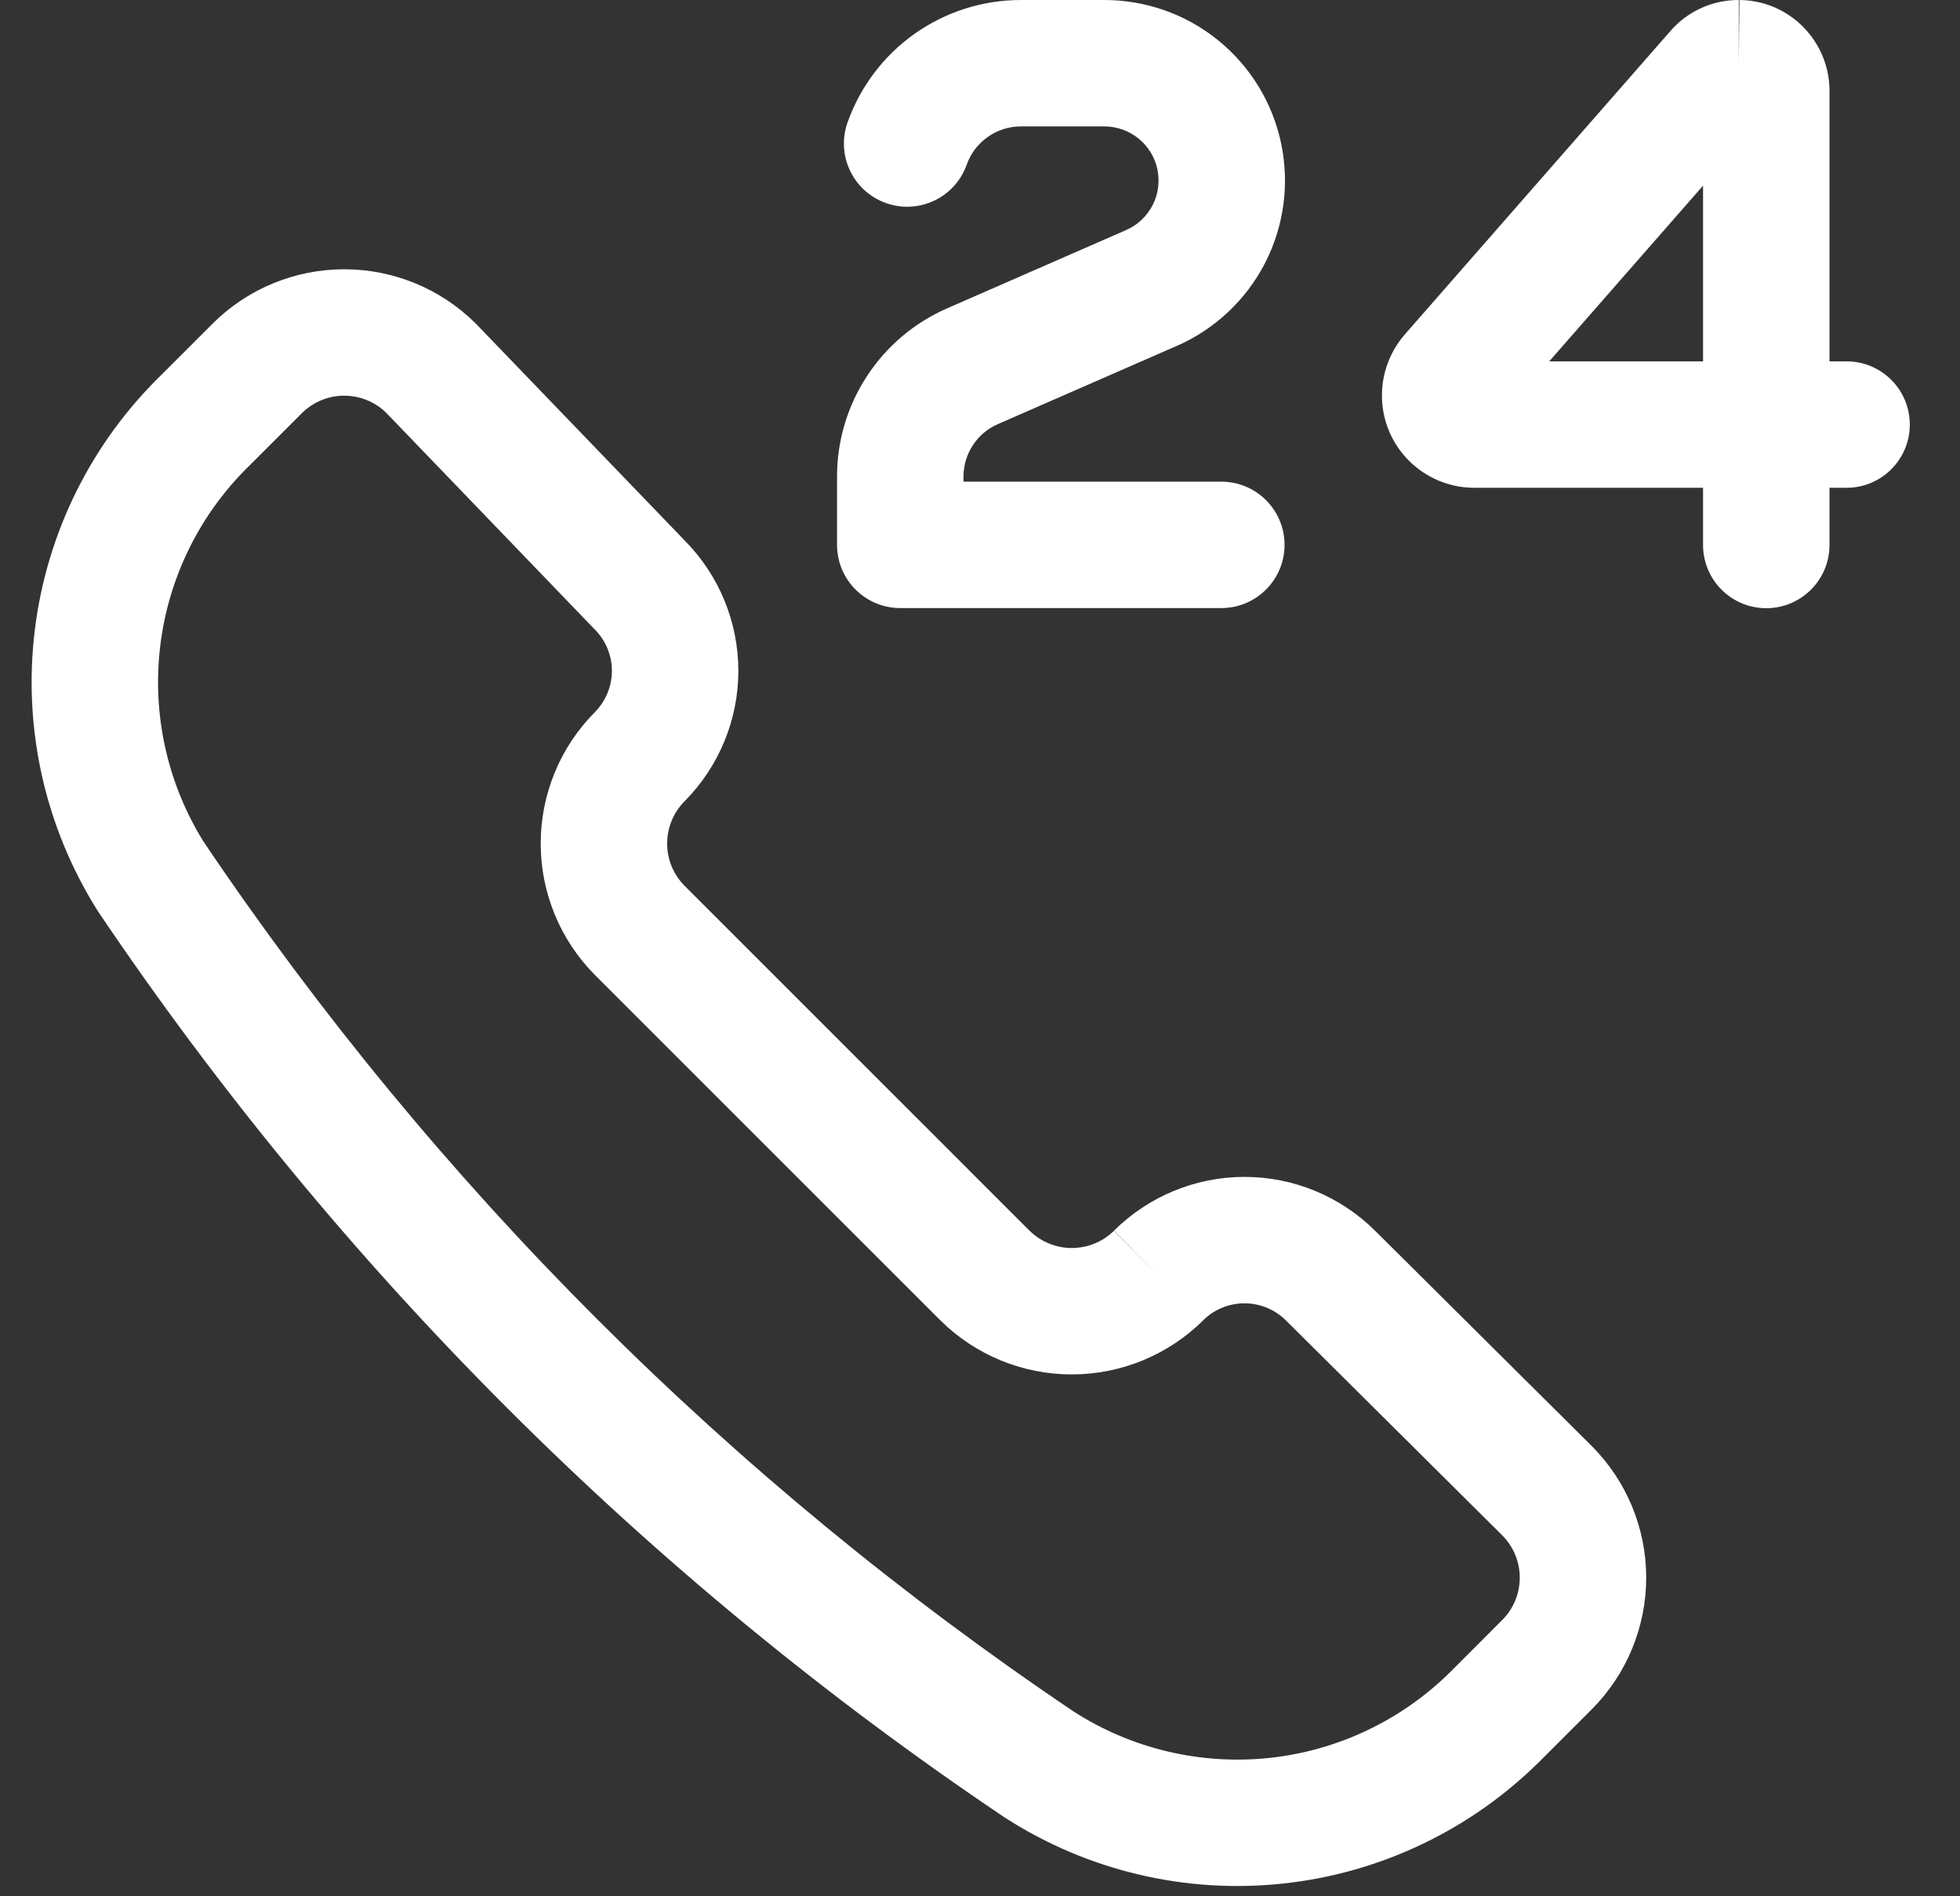<svg width="31" height="30" viewBox="0 0 31 30" fill="none" xmlns="http://www.w3.org/2000/svg">
<rect x="0" y="0" width="31" height="30" fill="#333333" stroke="none"/>
<g clip-path="url(#clip0_360_3320)">
<path fill-rule="evenodd" clip-rule="evenodd" d="M26.936 2.937V5.717H24.503L26.936 2.937ZM28.936 5.717V1.437C28.936 0.653 28.302 0.003 27.506 2.9787e-05C27.507 4.07543e-05 27.509 5.47018e-05 27.511 7.17487e-05L27.501 1V2.1502e-05C27.502 2.1502e-05 27.504 2.43034e-05 27.506 2.9787e-05C27.299 -0.001 27.094 0.042 26.905 0.128C26.718 0.213 26.55 0.338 26.416 0.495L22.218 5.292L22.212 5.299C21.985 5.564 21.859 5.9 21.857 6.249C21.856 6.441 21.893 6.633 21.966 6.811C22.039 6.989 22.147 7.151 22.283 7.287C22.418 7.423 22.58 7.531 22.757 7.605C22.935 7.679 23.125 7.717 23.318 7.717H26.936V8.622C26.936 9.174 27.383 9.622 27.936 9.622C28.488 9.622 28.936 9.174 28.936 8.622V7.717H29.206C29.759 7.717 30.206 7.269 30.206 6.717C30.206 6.165 29.759 5.717 29.206 5.717H28.936ZM17.462 2.1502e-05C18.119 -0.001 18.756 0.223 19.266 0.637C19.776 1.05 20.129 1.627 20.263 2.27C20.398 2.913 20.307 3.583 20.006 4.166C19.704 4.75 19.211 5.211 18.61 5.474C18.609 5.474 18.609 5.474 18.608 5.474L15.782 6.71C15.782 6.71 15.782 6.71 15.782 6.71C15.621 6.78 15.483 6.896 15.387 7.044C15.29 7.191 15.239 7.363 15.239 7.539C15.239 7.539 15.239 7.539 15.239 7.539V7.62H19.317C19.869 7.62 20.317 8.068 20.317 8.62C20.317 9.172 19.869 9.62 19.317 9.62H14.239C13.686 9.62 13.239 9.172 13.239 8.62L13.239 7.536C13.239 6.972 13.404 6.42 13.714 5.948C14.023 5.476 14.463 5.104 14.98 4.878L17.81 3.64C17.991 3.562 18.138 3.423 18.229 3.248C18.319 3.074 18.346 2.873 18.306 2.68C18.266 2.487 18.16 2.315 18.007 2.191C17.854 2.067 17.663 2 17.466 2L17.464 2H16.144C15.957 2 15.774 2.059 15.622 2.167C15.469 2.275 15.353 2.428 15.29 2.604C15.106 3.125 14.535 3.398 14.014 3.213C13.493 3.029 13.221 2.458 13.405 1.937C13.606 1.371 13.976 0.881 14.466 0.534C14.957 0.187 15.542 0.001 16.142 2.2098e-05L16.144 2.09059e-05L17.462 2.1502e-05ZM3.37 5.113C3.922 4.566 4.667 4.26 5.444 4.26C6.221 4.26 6.967 4.566 7.519 5.113L7.536 5.13L10.831 8.553C11.373 9.101 11.678 9.841 11.678 10.613C11.678 11.387 11.371 12.129 10.826 12.678C10.65 12.856 10.552 13.095 10.552 13.345C10.552 13.595 10.65 13.834 10.825 14.011C10.826 14.012 10.826 14.013 10.827 14.013L16.283 19.47C16.284 19.47 16.284 19.471 16.285 19.471C16.463 19.646 16.702 19.744 16.951 19.744C17.202 19.744 17.442 19.646 17.62 19.47L18.323 20.181L17.617 19.472C18.166 18.926 18.909 18.619 19.684 18.619C20.458 18.619 21.201 18.926 21.75 19.472C21.75 19.472 21.75 19.472 21.75 19.472L25.184 22.885C25.73 23.437 26.037 24.182 26.037 24.959C26.037 25.736 25.73 26.482 25.184 27.034L25.18 27.038L24.366 27.852C23.269 28.947 21.831 29.635 20.29 29.799C18.749 29.964 17.199 29.596 15.896 28.757L15.879 28.746C10.223 24.939 5.358 20.073 1.55 14.418C1.544 14.408 1.538 14.399 1.532 14.389C0.709 13.073 0.362 11.514 0.55 9.972C0.737 8.434 1.445 7.006 2.557 5.926L3.37 5.113ZM4.778 6.533L3.966 7.345L3.955 7.356C3.168 8.118 2.667 9.127 2.535 10.214C2.403 11.296 2.645 12.39 3.219 13.315C6.879 18.748 11.554 23.422 16.987 27.081C17.904 27.669 18.994 27.926 20.078 27.811C21.164 27.695 22.179 27.21 22.952 26.438L23.762 25.627C23.762 25.627 23.763 25.626 23.764 25.626C23.939 25.448 24.037 25.209 24.037 24.959C24.037 24.71 23.939 24.471 23.764 24.294L20.339 20.89C20.165 20.717 19.929 20.619 19.684 20.619C19.438 20.619 19.202 20.716 19.028 20.889L19.026 20.892C18.474 21.438 17.728 21.744 16.951 21.744C16.174 21.744 15.429 21.438 14.877 20.892L14.873 20.888L9.409 15.424L9.405 15.42C8.858 14.867 8.552 14.122 8.552 13.345C8.552 12.568 8.858 11.823 9.405 11.27L9.407 11.268C9.58 11.094 9.678 10.858 9.678 10.613C9.678 10.367 9.58 10.132 9.407 9.958L9.395 9.946L6.105 6.527C5.928 6.356 5.691 6.26 5.444 6.26C5.195 6.26 4.955 6.358 4.778 6.533Z" fill="white"/>
</g>
<defs>
<clipPath id="clip0_360_3320">
<rect width="30" height="30" fill="white" transform="translate(0.5)"/>
</clipPath>
</defs>
</svg>
